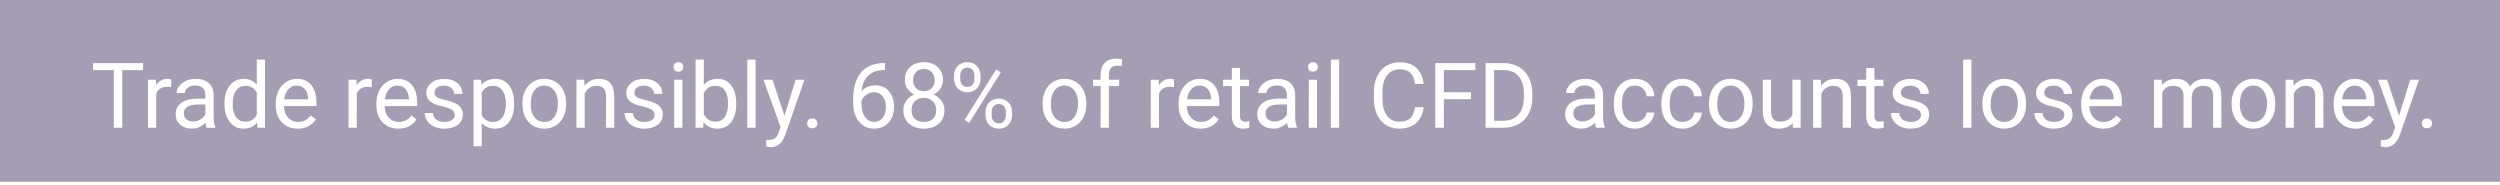 <svg width="243" height="18" viewBox="0 0 243 18" fill="none" xmlns="http://www.w3.org/2000/svg"><g filter="url(#filter0_b)"><path d="M0 0h243v17.673H0V0z" fill="#1E0C42" fill-opacity=".4"/></g><g filter="url(#filter1_b)"><path d="M13.906 6.818h-2.019V12.418h-.824V6.818H9.048v-.682h4.858v.682zm2.736 1.648c-.121-.02-.252-.03-.393-.03-.523 0-.879.223-1.066.669V12.418h-.798V7.75h.777l.013.539c.262-.417.633-.626 1.113-.626.155 0 .273.02.354.06v.742zM20.089 12.418c-.046-.092-.083-.256-.112-.492-.371.385-.814.578-1.329.578-.46 0-.839-.129-1.135-.388-.293-.262-.44-.593-.44-.992 0-.486.184-.863.552-1.13.371-.27.892-.406 1.562-.406h.777v-.367c0-.279-.084-.5-.25-.664-.167-.167-.413-.25-.738-.25-.285 0-.523.072-.716.216-.193.144-.289.318-.289.522h-.802c0-.233.082-.457.246-.673.167-.219.391-.391.673-.518.285-.127.597-.19.936-.19.538 0 .959.135 1.264.406.305.268.463.637.475 1.109v2.149c0 .429.055.769.164 1.023v.069h-.837zm-1.325-.608c.25 0 .487-.065.712-.194.224-.129.387-.298.488-.505v-.958h-.626c-.978 0-1.467.286-1.467.859 0 .25.083.446.25.587.167.141.381.211.643.211zm3.055-1.765c0-.716.17-1.292.509-1.726.339-.437.784-.656 1.333-.656.546 0 .979.187 1.299.561V5.791h.798V12.418h-.734l-.039-.5c-.319.391-.764.587-1.333.587-.541 0-.982-.222-1.325-.664-.339-.443-.509-1.021-.509-1.734v-.06zm.798.091c0 .529.109.944.328 1.243.219.299.521.449.906.449.506 0 .876-.227 1.109-.682V9.001c-.239-.44-.606-.66-1.1-.66-.391 0-.696.151-.915.453-.219.302-.328.749-.328 1.342zm6.321 2.369c-.633 0-1.148-.207-1.545-.621-.397-.417-.595-.974-.595-1.67v-.147c0-.463.088-.876.263-1.238.178-.365.426-.65.742-.854.319-.207.664-.311 1.036-.311.607 0 1.079.2 1.415.6.337.4.505.972.505 1.717v.332h-3.163c.011.46.145.833.401 1.117.259.282.587.423.984.423.282 0 .521-.058.716-.173.196-.115.367-.268.513-.457l.488.38c-.391.601-.978.902-1.76.902zm-.099-4.185c-.322 0-.593.118-.811.354-.219.233-.354.561-.406.984h2.338v-.06c-.023-.406-.132-.719-.328-.941-.196-.224-.46-.337-.794-.337zm7.296.147c-.121-.02-.252-.03-.393-.03-.524 0-.879.223-1.066.669V12.418h-.798V7.75h.777l.013.539c.262-.417.633-.626 1.113-.626.155 0 .273.02.354.06v.742zm2.589 4.038c-.633 0-1.148-.207-1.545-.621-.397-.417-.595-.974-.595-1.67v-.147c0-.463.088-.876.263-1.238.178-.365.426-.65.742-.854.319-.207.664-.311 1.036-.311.607 0 1.079.2 1.415.6.337.4.505.972.505 1.717v.332H37.382c.011.46.145.833.401 1.117.259.282.587.423.984.423.282 0 .521-.058.716-.173.196-.115.367-.268.513-.457l.487.38c-.391.601-.978.902-1.76.902zm-.099-4.185c-.322 0-.593.118-.811.354-.219.233-.354.561-.406.984h2.338v-.06c-.023-.406-.132-.719-.328-.941-.196-.224-.46-.337-.794-.337zm5.566 2.861c0-.216-.082-.383-.246-.5-.161-.121-.444-.224-.85-.311-.403-.086-.723-.19-.962-.311-.236-.121-.411-.265-.526-.431-.112-.167-.168-.365-.168-.595 0-.383.161-.706.483-.971.325-.265.739-.397 1.243-.397.529 0 .958.137 1.286.41.331.273.496.623.496 1.048h-.803c0-.219-.093-.407-.28-.565-.184-.158-.417-.237-.699-.237-.29 0-.518.063-.682.19-.164.127-.246.292-.246.496 0 .193.076.338.229.436.152.098.427.191.824.28.4.089.724.196.971.319.247.124.43.273.548.449.121.173.181.384.181.634 0 .417-.167.752-.5 1.005-.334.25-.767.375-1.299.375-.374 0-.705-.066-.992-.199-.288-.132-.513-.316-.677-.552-.161-.239-.242-.496-.242-.772h.798c.014.268.121.48.319.638.201.155.466.233.794.233.302 0 .544-.06.725-.181.184-.124.276-.288.276-.492zm5.782-1.044c0 .711-.163 1.283-.488 1.717-.325.434-.765.651-1.32.651-.567 0-1.012-.18-1.338-.539v2.248h-.798V7.75h.729l.039.518c.325-.403.777-.604 1.355-.604.561 0 1.004.211 1.329.634.328.423.492 1.011.492 1.765v.073zm-.798-.091c0-.526-.112-.942-.337-1.247-.224-.305-.532-.457-.923-.457-.483 0-.846.214-1.087.643v2.231c.239.426.604.639 1.096.639.383 0 .686-.151.91-.453.227-.305.341-.756.341-1.355zm1.605-.004c0-.457.089-.869.268-1.234.181-.365.431-.647.751-.846.322-.198.689-.298 1.1-.298.636 0 1.149.22 1.54.66.394.44.591 1.025.591 1.756v.056c0 .455-.088.863-.263 1.225-.173.36-.421.64-.747.841-.322.201-.693.302-1.113.302-.633 0-1.146-.22-1.54-.66-.391-.44-.587-1.023-.587-1.747v-.056zm.803.095c0 .518.119.933.358 1.247.242.314.564.47.966.47.406 0 .728-.158.967-.475.239-.319.358-.765.358-1.337 0-.512-.122-.926-.367-1.243-.242-.319-.564-.479-.967-.479-.394 0-.712.157-.954.47-.242.314-.362.762-.362 1.346zm5.203-2.386l.026.587c.357-.449.823-.673 1.398-.673.987 0 1.484.557 1.493 1.67V12.418h-.798V9.329c-.003-.337-.081-.585-.233-.746-.15-.161-.384-.242-.703-.242-.259 0-.486.069-.682.207-.196.138-.348.319-.457.544V12.418h-.798V7.75h.755zm6.839 3.43c0-.216-.082-.383-.246-.5-.161-.121-.444-.224-.85-.311-.403-.086-.724-.19-.962-.311-.236-.121-.411-.265-.526-.431-.112-.167-.168-.365-.168-.595 0-.383.161-.706.483-.971.325-.265.739-.397 1.243-.397.529 0 .958.137 1.286.41.331.273.496.623.496 1.048h-.802c0-.219-.093-.407-.28-.565-.184-.158-.417-.237-.699-.237-.29 0-.518.063-.682.19-.164.127-.246.292-.246.496 0 .193.076.338.229.436.152.098.427.191.824.28.4.089.723.196.971.319.247.124.43.273.548.449.121.173.181.384.181.634 0 .417-.167.752-.5 1.005-.334.25-.767.375-1.299.375-.374 0-.705-.066-.992-.199-.288-.132-.513-.316-.677-.552-.161-.239-.242-.496-.242-.772h.798c.014.268.121.48.319.638.201.155.466.233.794.233.302 0 .544-.06.725-.181.184-.124.276-.288.276-.492zm2.705 1.238h-.798V7.75h.798v4.668zm-.863-5.907c0-.129.039-.239.117-.328.081-.089.199-.134.354-.134.155 0 .273.045.354.134.081.089.121.198.121.328 0 .129-.04.237-.121.324-.081.086-.198.129-.354.129-.155 0-.273-.043-.354-.129-.078-.086-.117-.194-.117-.324zm6.097 3.624c0 .713-.164 1.287-.492 1.722-.328.431-.768.647-1.32.647-.59 0-1.046-.208-1.368-.626l-.039.539h-.734V5.791h.798v2.472c.322-.4.767-.6 1.333-.6.567 0 1.011.214 1.333.643.325.429.488 1.015.488 1.76v.069zm-.798-.091c0-.544-.105-.964-.315-1.26-.21-.296-.512-.444-.906-.444-.526 0-.905.244-1.135.733v2.019c.244.489.626.734 1.143.734.383 0 .68-.148.893-.444.213-.296.319-.742.319-1.337zm2.675 2.373h-.798V5.791h.798V12.418zm2.809-1.169l1.087-3.499h.854l-1.877 5.389c-.29.777-.752 1.165-1.385 1.165l-.151-.013-.298-.056v-.647l.216.017c.27 0 .48-.055.63-.164.152-.109.278-.309.375-.6l.177-.475-1.665-4.617h.872l1.165 3.499zm2.209.751c0-.138.04-.253.121-.345.083-.092.207-.138.371-.138.164 0 .288.046.371.138.086.092.129.207.129.345 0 .132-.043.243-.129.332-.083.089-.207.134-.371.134-.164 0-.288-.045-.371-.134-.081-.089-.121-.2-.121-.332zm7.555-5.868v.677h-.147c-.621.012-1.116.196-1.484.552-.368.357-.581.859-.639 1.506.331-.38.782-.57 1.355-.57.546 0 .982.193 1.307.578.328.385.492.883.492 1.493 0 .647-.177 1.165-.531 1.553-.351.388-.823.583-1.415.583-.601 0-1.089-.23-1.463-.69-.374-.463-.561-1.058-.561-1.786v-.306c0-1.156.246-2.039.738-2.649.495-.613 1.23-.926 2.205-.941h.142zm-1.048 2.83c-.273 0-.525.082-.755.246-.23.164-.39.37-.479.617v.293c0 .518.117.935.349 1.251.233.316.523.475.872.475.359 0 .641-.132.846-.397.207-.265.311-.611.311-1.04 0-.431-.105-.779-.315-1.044-.207-.268-.483-.401-.828-.401zm6.688-1.187c0 .314-.083.593-.25.837-.164.244-.387.436-.669.574.328.141.587.347.777.617.193.27.289.577.289.919 0 .544-.184.977-.552 1.299-.365.322-.847.483-1.445.483-.604 0-1.089-.161-1.454-.483-.362-.325-.544-.758-.544-1.299 0-.339.092-.646.276-.919.187-.273.444-.48.772-.621-.279-.138-.499-.329-.66-.574-.161-.244-.242-.522-.242-.833 0-.529.17-.949.509-1.26.339-.311.787-.466 1.342-.466.552 0 .998.155 1.338.466.342.311.513.731.513 1.26zm-.651 2.93c0-.351-.112-.637-.337-.859-.222-.221-.512-.332-.872-.332-.359 0-.649.109-.867.328-.216.219-.324.506-.324.863s.105.637.315.841c.213.204.508.306.884.306.374 0 .667-.102.88-.306.213-.207.319-.488.319-.841zm-1.2-4c-.314 0-.568.098-.764.293-.193.193-.289.456-.289.79 0 .319.095.578.285.777.193.196.449.293.768.293.319 0 .574-.098.764-.293.193-.198.289-.457.289-.777 0-.319-.099-.58-.298-.781-.199-.201-.45-.302-.755-.302zm2.934.639c0-.377.119-.687.358-.932.242-.244.551-.367.928-.367.383 0 .692.124.928.371.239.244.358.562.358.954v.306c0 .38-.121.69-.362.932-.239.239-.544.358-.915.358-.374 0-.683-.119-.928-.358-.244-.242-.367-.562-.367-.962v-.302zm.595.332c0 .224.063.41.19.557.127.144.296.216.509.216.204 0 .368-.07.492-.211.127-.141.19-.334.19-.578v-.315c0-.224-.062-.41-.185-.557-.124-.147-.292-.22-.505-.22-.213 0-.381.073-.505.22-.124.147-.185.338-.185.574v.315zm2.464 3.201c0-.377.119-.686.358-.928.242-.244.551-.367.928-.367s.686.121.928.362c.242.242.362.562.362.962v.306c0 .377-.121.688-.362.932-.239.242-.545.362-.919.362-.374 0-.683-.119-.928-.358-.244-.242-.367-.562-.367-.962v-.311zm.595.337c0 .227.063.414.19.561.127.144.296.216.509.216.207 0 .372-.07.496-.211.124-.144.186-.338.186-.583v-.319c0-.227-.063-.413-.19-.557-.124-.144-.29-.216-.5-.216-.204 0-.371.072-.5.216-.127.141-.19.332-.19.574v.319zm-2.179.729l-.453-.285 3.068-4.91.453.285L94.21 11.943zm7.128-1.903c0-.457.089-.869.267-1.234.181-.365.432-.647.751-.846.322-.198.689-.298 1.1-.298.636 0 1.149.22 1.541.66.394.44.591 1.025.591 1.756v.056c0 .455-.088.863-.264 1.225-.172.36-.421.64-.746.841-.322.201-.693.302-1.113.302-.633 0-1.146-.22-1.54-.66-.392-.44-.587-1.023-.587-1.747v-.056zm.802.095c0 .518.12.933.358 1.247.242.314.564.47.967.47.405 0 .728-.158.966-.475.239-.319.358-.765.358-1.337 0-.512-.122-.926-.366-1.243-.242-.319-.564-.479-.967-.479-.394 0-.712.157-.953.47-.242.314-.363.762-.363 1.346zm4.841 2.282V8.367h-.738V7.75h.738v-.479c0-.5.134-.887.402-1.161.267-.273.645-.41 1.134-.41.184 0 .367.024.548.073l-.043.647c-.135-.026-.279-.039-.431-.039-.259 0-.459.076-.6.229-.141.15-.212.365-.212.647v.492h.997v.617h-.997V12.418h-.798zm7.128-3.952c-.121-.02-.252-.03-.393-.03-.523 0-.878.223-1.065.669V12.418h-.798V7.75h.776l.013.539c.262-.417.633-.626 1.113-.626.156 0 .274.02.354.06v.742zm2.589 4.038c-.633 0-1.148-.207-1.545-.621-.397-.417-.595-.974-.595-1.67v-.147c0-.463.088-.876.263-1.238.178-.365.426-.65.742-.854.319-.207.665-.311 1.036-.311.607 0 1.078.2 1.415.6.336.4.505.972.505 1.717v.332h-3.163c.011.46.145.833.401 1.117.259.282.587.423.984.423.282 0 .521-.058.716-.173.196-.115.367-.268.514-.457l.487.38c-.391.601-.978.902-1.76.902zm-.099-4.185c-.323 0-.593.118-.812.354-.218.233-.353.561-.405.984h2.338v-.06c-.023-.406-.132-.719-.328-.941-.195-.224-.46-.337-.793-.337zm3.93-1.7V7.75h.872v.617h-.872v2.895c0 .187.039.328.117.423.077.092.21.138.397.138.092 0 .218-.017.379-.052v.647c-.21.058-.414.086-.612.086-.357 0-.626-.108-.807-.324-.181-.216-.272-.522-.272-.919V8.367h-.85V7.75h.85V6.619h.798zm4.69 5.799c-.046-.092-.083-.256-.112-.492-.371.385-.814.578-1.329.578-.46 0-.838-.129-1.135-.388-.293-.262-.44-.593-.44-.992 0-.486.184-.863.553-1.13.371-.27.891-.406 1.561-.406h.777v-.367c0-.279-.083-.5-.25-.664-.167-.167-.413-.25-.738-.25-.285 0-.523.072-.716.216-.193.144-.289.318-.289.522h-.803c0-.233.082-.457.246-.673.167-.219.391-.391.673-.518.285-.127.597-.19.937-.19.537 0 .959.135 1.264.406.305.268.463.637.474 1.109v2.149c0 .429.055.769.164 1.023v.069h-.837zm-1.324-.608c.25 0 .487-.065.712-.194.224-.129.386-.298.487-.505v-.958h-.626c-.977 0-1.466.286-1.466.859 0 .25.083.446.25.587.167.141.381.211.643.211zm4.116.608h-.798V7.75h.798v4.668zm-.863-5.907c0-.129.039-.239.116-.328.081-.089.199-.134.354-.134.155 0 .273.045.354.134.081.089.121.198.121.328 0 .129-.04.237-.121.324-.081.086-.199.129-.354.129-.155 0-.273-.043-.354-.129-.077-.086-.116-.194-.116-.324zm3.011 5.907h-.798V5.791h.798V12.418zm8.22-1.993c-.078.664-.324 1.178-.738 1.54-.411.359-.959.539-1.644.539-.742 0-1.337-.266-1.786-.798-.446-.532-.669-1.244-.669-2.136v-.604c0-.584.104-1.097.311-1.54.21-.443.506-.782.889-1.018.382-.239.825-.358 1.329-.358.667 0 1.202.187 1.605.561.402.371.637.886.703 1.545h-.833c-.072-.5-.229-.863-.47-1.087-.239-.224-.574-.337-1.005-.337-.53 0-.945.196-1.247.587-.3.391-.449.948-.449 1.67v.608c0 .682.142 1.224.427 1.627.285.403.683.604 1.195.604.46 0 .813-.103 1.057-.311.248-.21.412-.574.492-1.092h.833zm4.599-.781h-2.636V12.418h-.828V6.136h3.891v.682h-3.063v2.149h2.636v.677zm1.42 2.774V6.136h1.773c.547 0 1.03.121 1.45.362.42.242.743.585.971 1.031.23.446.346.958.349 1.536v.401c0 .593-.115 1.112-.345 1.558-.227.446-.554.788-.98 1.027-.422.239-.916.361-1.479.367h-1.739zm.828-5.6v4.923h.872c.638 0 1.134-.198 1.488-.595.357-.397.535-.962.535-1.696v-.367c0-.713-.168-1.267-.505-1.661-.333-.397-.808-.598-1.423-.604h-.967zm9.919 5.6c-.046-.092-.083-.256-.112-.492-.371.385-.814.578-1.329.578-.46 0-.838-.129-1.134-.388-.294-.262-.44-.593-.44-.992 0-.486.184-.863.552-1.13.371-.27.892-.406 1.562-.406h.776v-.367c0-.279-.083-.5-.25-.664-.167-.167-.413-.25-.738-.25-.284 0-.523.072-.716.216-.193.144-.289.318-.289.522h-.803c0-.233.082-.457.246-.673.167-.219.392-.391.674-.518.284-.127.596-.19.936-.19.538 0 .959.135 1.264.406.305.268.463.637.475 1.109v2.149c0 .429.054.769.164 1.023v.069h-.838zm-1.324-.608c.25 0 .487-.065.712-.194.224-.129.387-.298.487-.505v-.958h-.625c-.978 0-1.467.286-1.467.859 0 .25.083.446.25.587.167.141.381.211.643.211zm5.121.043c.285 0 .534-.086.747-.259.213-.172.331-.388.354-.647h.755c-.015.268-.107.522-.276.764-.17.242-.397.434-.682.578-.282.144-.581.216-.898.216-.635 0-1.142-.211-1.518-.634-.374-.426-.561-1.007-.561-1.743v-.134c0-.454.083-.859.25-1.212.167-.354.406-.628.716-.824.314-.196.683-.293 1.109-.293.524 0 .958.157 1.303.47.348.314.534.721.557 1.221h-.755c-.023-.302-.138-.549-.346-.742-.204-.196-.457-.293-.759-.293-.406 0-.72.147-.945.44-.221.291-.332.712-.332 1.264v.151c0 .538.111.952.332 1.243.222.291.538.436.949.436zm4.626 0c.284 0 .533-.086.746-.259.213-.172.331-.388.354-.647h.755c-.014.268-.106.522-.276.764-.17.242-.397.434-.682.578-.282.144-.581.216-.897.216-.636 0-1.142-.211-1.519-.634-.374-.426-.561-1.007-.561-1.743v-.134c0-.454.083-.859.25-1.212.167-.354.406-.628.716-.824.314-.196.684-.293 1.109-.293.524 0 .958.157 1.303.47.348.314.534.721.557 1.221h-.755c-.023-.302-.138-.549-.345-.742-.205-.196-.458-.293-.76-.293-.405 0-.72.147-.945.44-.221.291-.332.712-.332 1.264v.151c0 .538.111.952.332 1.243.222.291.538.436.95.436zm2.541-1.812c0-.457.089-.869.267-1.234.182-.365.432-.647.751-.846.322-.198.689-.298 1.1-.298.636 0 1.15.22 1.541.66.394.44.591 1.025.591 1.756v.056c0 .455-.088.863-.263 1.225-.173.36-.422.64-.747.841-.322.201-.693.302-1.113.302-.633 0-1.146-.22-1.54-.66-.391-.44-.587-1.023-.587-1.747v-.056zm.802.095c0 .518.12.933.359 1.247.241.314.563.47.966.47.406 0 .728-.158.967-.475.238-.319.358-.765.358-1.337 0-.512-.123-.926-.367-1.243-.242-.319-.564-.479-.967-.479-.394 0-.711.157-.953.47s-.363.762-.363 1.346zm7.331 1.821c-.311.365-.767.548-1.368.548-.497 0-.877-.144-1.139-.431-.259-.291-.39-.719-.392-1.286V7.75h.798v3.016c0 .708.287 1.061.863 1.061.61 0 1.015-.227 1.216-.682V7.75h.799v4.668h-.76l-.017-.462zm2.748-4.207l.026.587c.357-.449.823-.673 1.398-.673.987 0 1.485.557 1.493 1.67V12.418h-.798V9.329c-.003-.337-.081-.585-.233-.746-.15-.161-.384-.242-.703-.242-.259 0-.486.069-.682.207-.196.138-.348.319-.457.544V12.418h-.799V7.75h.755zm5.204-1.13V7.75h.871v.617h-.871v2.895c0 .187.039.328.116.423.078.092.21.138.397.138.092 0 .219-.017.38-.052v.647c-.21.058-.414.086-.613.086-.356 0-.625-.108-.806-.324-.182-.216-.272-.522-.272-.919V8.367h-.85V7.75h.85V6.619h.798zm4.526 4.561c0-.216-.082-.383-.246-.5-.161-.121-.444-.224-.85-.311-.403-.086-.723-.19-.962-.311-.236-.121-.411-.265-.527-.431-.112-.167-.168-.365-.168-.595 0-.383.161-.706.483-.971.325-.265.74-.397 1.243-.397.529 0 .958.137 1.286.41.331.273.496.623.496 1.048h-.803c0-.219-.093-.407-.28-.565-.184-.158-.417-.237-.699-.237-.29 0-.518.063-.682.19-.164.127-.246.292-.246.496 0 .193.077.338.229.436.153.098.427.191.824.28.4.089.724.196.971.319.247.124.43.273.548.449.121.173.181.384.181.634 0 .417-.167.752-.5 1.005-.334.25-.767.375-1.299.375-.374 0-.705-.066-.992-.199-.288-.132-.514-.316-.678-.552-.161-.239-.241-.496-.241-.772h.798c.014.268.121.48.319.638.201.155.466.233.794.233.302 0 .544-.06.725-.181.184-.124.276-.288.276-.492zm4.897 1.238h-.798V5.791h.798V12.418zm1.07-2.377c0-.457.089-.869.268-1.234.181-.365.431-.647.75-.846.322-.198.689-.298 1.101-.298.635 0 1.149.22 1.54.66.394.44.591 1.025.591 1.756v.056c0 .455-.088.863-.263 1.225-.173.36-.422.64-.747.841-.322.201-.693.302-1.113.302-.633 0-1.146-.22-1.54-.66-.391-.44-.587-1.023-.587-1.747v-.056zm.803.095c0 .518.119.933.358 1.247.241.314.563.47.966.47.406 0 .728-.158.967-.475.238-.319.358-.765.358-1.337 0-.512-.122-.926-.367-1.243-.242-.319-.564-.479-.966-.479-.395 0-.712.157-.954.47s-.362.762-.362 1.346zm7.166 1.044c0-.216-.082-.383-.246-.5-.161-.121-.444-.224-.85-.311-.402-.086-.723-.19-.962-.311-.236-.121-.411-.265-.526-.431-.112-.167-.169-.365-.169-.595 0-.383.162-.706.484-.971.325-.265.739-.397 1.242-.397.53 0 .958.137 1.286.41.331.273.496.623.496 1.048h-.802c0-.219-.094-.407-.281-.565-.184-.158-.417-.237-.699-.237-.29 0-.517.063-.681.19-.164.127-.246.292-.246.496 0 .193.076.338.228.436.153.098.427.191.824.28.4.089.724.196.971.319.248.124.43.273.548.449.121.173.181.384.181.634 0 .417-.166.752-.5 1.005-.334.25-.767.375-1.299.375-.374 0-.705-.066-.992-.199-.288-.132-.514-.316-.678-.552-.161-.239-.241-.496-.241-.772h.798c.014.268.121.48.319.638.202.155.466.233.794.233.302 0 .544-.06.725-.181.184-.124.276-.288.276-.492zm3.775 1.325c-.632 0-1.147-.207-1.544-.621-.397-.417-.596-.974-.596-1.67v-.147c0-.463.088-.876.264-1.238.178-.365.425-.65.742-.854.319-.207.664-.311 1.035-.311.607 0 1.079.2 1.415.6.337.4.505.972.505 1.717v.332h-3.162c.011.46.145.833.401 1.117.259.282.587.423.984.423.282 0 .52-.058.716-.173.195-.115.367-.268.513-.457l.488.38c-.391.601-.978.902-1.761.902zm-.099-4.185c-.322 0-.592.118-.811.354-.218.233-.354.561-.405.984h2.338v-.06c-.023-.406-.132-.719-.328-.941-.195-.224-.46-.337-.794-.337zm5.79-.57l.022.518c.342-.403.804-.604 1.385-.604.653 0 1.097.25 1.333.751.156-.224.357-.406.604-.544.251-.138.545-.207.885-.207 1.024 0 1.544.542 1.562 1.627V12.418h-.798V9.337c0-.334-.077-.582-.229-.746-.153-.167-.409-.25-.768-.25-.296 0-.542.089-.738.268-.196.175-.309.413-.341.712V12.418h-.802V9.359c0-.679-.333-1.018-.997-1.018-.524 0-.882.223-1.074.669V12.418h-.799V7.75h.755zm6.787 2.291c0-.457.09-.869.268-1.234.181-.365.431-.647.751-.846.322-.198.689-.298 1.1-.298.636 0 1.149.22 1.54.66.394.44.591 1.025.591 1.756v.056c0 .455-.087.863-.263 1.225-.172.36-.421.64-.746.841-.322.201-.694.302-1.113.302-.633 0-1.147-.22-1.541-.66-.391-.44-.587-1.023-.587-1.747v-.056zm.803.095c0 .518.119.933.358 1.247.242.314.564.47.967.47.405 0 .727-.158.966-.475.239-.319.358-.765.358-1.337 0-.512-.122-.926-.367-1.243-.241-.319-.563-.479-.966-.479-.394 0-.712.157-.954.47-.241.314-.362.762-.362 1.346zm5.203-2.386l.026.587c.357-.449.823-.673 1.398-.673.987 0 1.484.557 1.493 1.67V12.418h-.798V9.329c-.003-.337-.081-.585-.233-.746-.15-.161-.384-.242-.703-.242-.259 0-.487.069-.682.207-.196.138-.348.319-.457.544V12.418h-.799V7.75h.755zm6.058 4.755c-.633 0-1.148-.207-1.545-.621-.396-.417-.595-.974-.595-1.67v-.147c0-.463.088-.876.263-1.238.179-.365.426-.65.742-.854.32-.207.665-.311 1.036-.311.607 0 1.079.2 1.415.6.337.4.505.972.505 1.717v.332h-3.163c.012.46.146.833.402 1.117.258.282.586.423.983.423.282 0 .521-.058.716-.173.196-.115.367-.268.514-.457l.487.38c-.391.601-.978.902-1.76.902zm-.099-4.185c-.322 0-.593.118-.811.354-.219.233-.354.561-.406.984h2.339v-.06c-.023-.406-.133-.719-.328-.941-.196-.224-.46-.337-.794-.337zm4.314 2.93l1.088-3.499h.854l-1.877 5.389c-.29.777-.752 1.165-1.385 1.165l-.151-.013-.298-.056v-.647l.216.017c.271 0 .481-.055.63-.164.153-.109.278-.309.376-.6l.176-.475-1.665-4.617h.872l1.164 3.499zm2.21.751c0-.138.04-.253.12-.345.084-.092.208-.138.371-.138.164 0 .288.046.372.138.086.092.129.207.129.345 0 .132-.043.243-.129.332-.084.089-.208.134-.372.134-.163 0-.287-.045-.371-.134-.08-.089-.12-.2-.12-.332z" fill="#fff"/></g><defs><filter id="filter0_b" x="-17.262" y="-17.262" width="277.524" height="52.197" filterUnits="userSpaceOnUse" color-interpolation-filters="sRGB"><feFlood flood-opacity="0" result="BackgroundImageFix"/><feGaussianBlur in="BackgroundImage" stdDeviation="8.631"/><feComposite in2="SourceAlpha" operator="in" result="effect1_backgroundBlur"/><feBlend in="SourceGraphic" in2="effect1_backgroundBlur" result="shape"/></filter><filter id="filter1_b" x="-60.001" y="-63.348" width="365.439" height="146.7" filterUnits="userSpaceOnUse" color-interpolation-filters="sRGB"><feFlood flood-opacity="0" result="BackgroundImageFix"/><feGaussianBlur in="BackgroundImage" stdDeviation="34.524"/><feComposite in2="SourceAlpha" operator="in" result="effect1_backgroundBlur"/><feBlend in="SourceGraphic" in2="effect1_backgroundBlur" result="shape"/></filter></defs></svg>